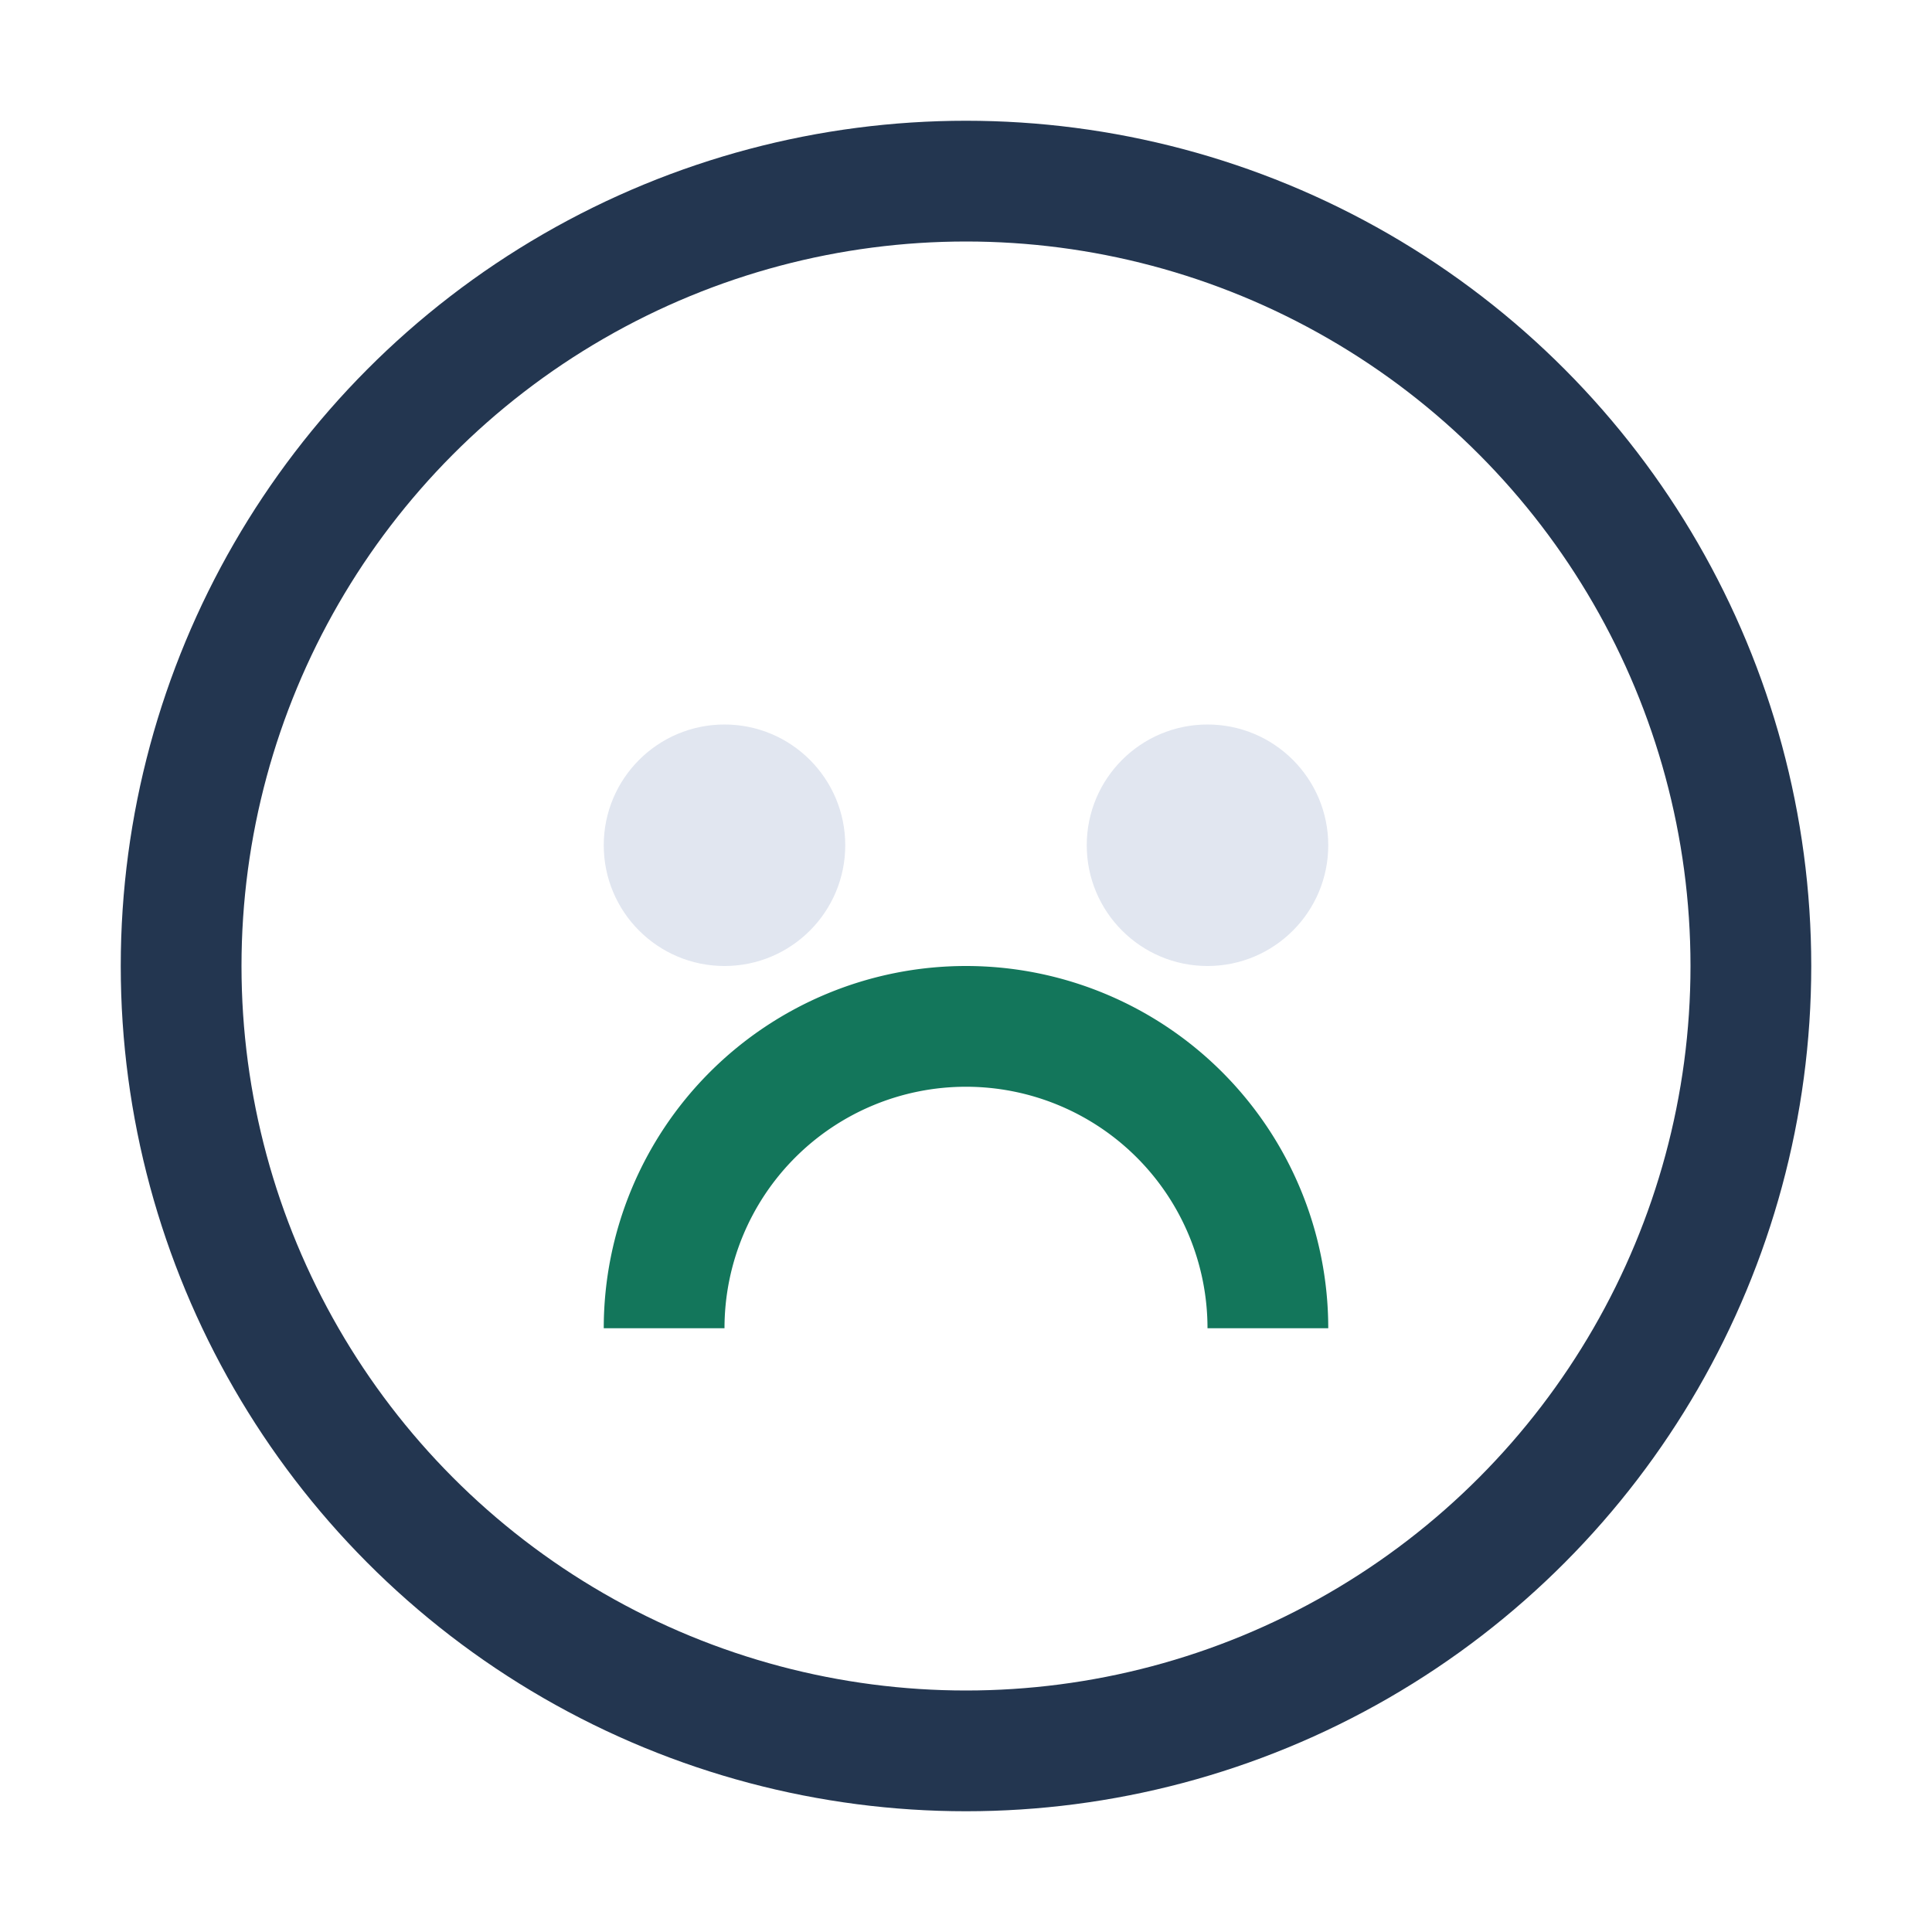 <?xml version="1.0" encoding="UTF-8"?>
<svg xmlns="http://www.w3.org/2000/svg" width="32" height="32" viewBox="0 0 32 32"><circle cx="16" cy="16" r="13" fill="none" stroke="#233650" stroke-width="2"/><path d="M11 22a5 5 0 0 1 10 0" stroke="#13765B" stroke-width="2" fill="none"/><circle cx="12" cy="14" r="2" fill="#E1E6F0"/><circle cx="20" cy="14" r="2" fill="#E1E6F0"/></svg>
